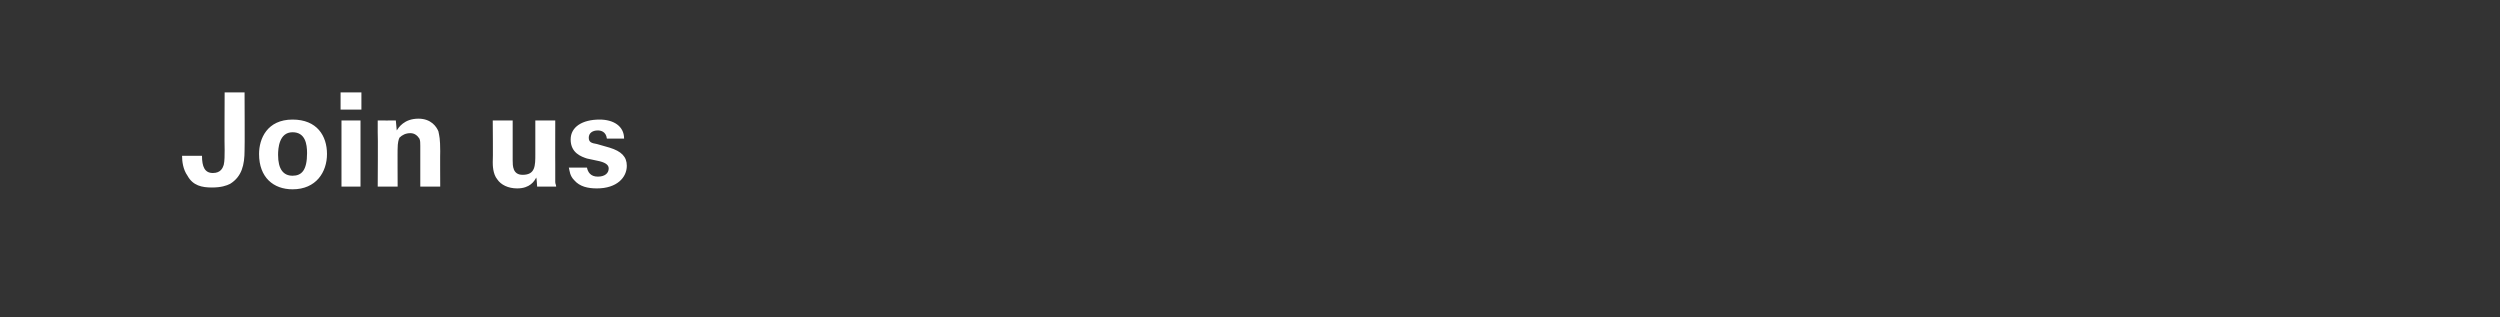 <?xml version="1.0" standalone="no"?><!DOCTYPE svg PUBLIC "-//W3C//DTD SVG 1.1//EN" "http://www.w3.org/Graphics/SVG/1.1/DTD/svg11.dtd"><svg xmlns="http://www.w3.org/2000/svg" version="1.1" width="276px" height="35px" viewBox="0 -1 276 35" style="top:-1px"><rect x="0" y="-1" width="276" height="35" fill="#333333" stroke="none"/><desc>Join us</desc><defs/><g id="Polygon126271"><path d="m22.3 16.2c0 1.2.3 1.9 1.2 1.9c.9 0 1.1-.6 1.2-.9c.1-.4.1-1.1.1-1.6c-.03-.02 0-6.4 0-6.4l2.2 0c0 0 .03 6.4 0 6.4c0 1.6-.3 2.9-1.6 3.7c-.4.2-1 .4-2 .4c-1.1 0-2.1-.2-2.7-1.3c-.5-.7-.6-1.6-.6-2.2c0 0 2.2 0 2.2 0zm10-4c2.7 0 3.8 1.8 3.8 3.8c0 2-1.2 3.9-3.8 3.9c-2.1 0-3.7-1.3-3.7-3.9c0-1.7.9-3.8 3.7-3.8zm0 6.2c1 0 1.6-.6 1.6-2.5c0-1-.2-2.3-1.6-2.3c-1.5 0-1.6 1.8-1.6 2.5c0 1.6.6 2.3 1.6 2.3zm5.3-9.2l2.3 0l0 1.9l-2.3 0l0-1.9zm.1 3.1l2.1 0l0 7.3l-2.1 0l0-7.3zm4 1.3c0 0 0-.8 0-1.3c-.01.01 2 0 2 0c0 0 .1 1.11.1 1.1c.2-.3.8-1.3 2.4-1.3c1.4 0 2 .9 2.2 1.4c.1.5.2.8.2 2.2c-.02-.02 0 3.9 0 3.9l-2.2 0c0 0 0-4.51 0-4.5c0-.3 0-.6-.1-.8c-.2-.3-.5-.6-1-.6c-.5 0-.9.2-1.2.5c-.1.2-.2.6-.2 1.2c-.02-.05 0 4.2 0 4.2l-2.2 0c0 0 .04-5.96 0-6zm14.9-1.3c0 0 0 4.38 0 4.4c0 .6 0 1.6 1.1 1.6c1.4 0 1.4-1 1.4-2.3c0 .01 0-3.7 0-3.7l2.2 0c0 0-.01 4.84 0 4.8c0 1.6 0 1.8 0 2c0 .2.1.3.1.5c-.01.01-2.1 0-2.1 0c0 0-.05-.95-.1-1c-.2.4-.7 1.2-2.1 1.2c-1 0-1.8-.4-2.2-1c-.5-.6-.5-1.6-.5-1.9c.04-.04 0-4.6 0-4.6l2.2 0zm8.2 5.2c.1.5.4 1 1.2 1c.8 0 1.2-.4 1.2-.9c0-.3-.2-.6-1-.8c0 0-1.4-.3-1.4-.3c-.6-.2-1.8-.6-1.8-2.1c0-1.4 1.3-2.2 3.2-2.2c1.5 0 2.7.7 2.7 2.1c0 0-1.9 0-1.9 0c-.1-.8-.7-.9-1-.9c-.6 0-1 .3-1 .8c0 .5.3.6.9.7c0 0 1.4.4 1.4.4c1.3.4 1.9 1 1.9 2c0 1.3-1.1 2.5-3.3 2.5c-1 0-1.9-.2-2.5-.9c-.5-.5-.5-1-.6-1.4c0 0 2 0 2 0z" stroke="none" fill="#fff"/></g></svg>